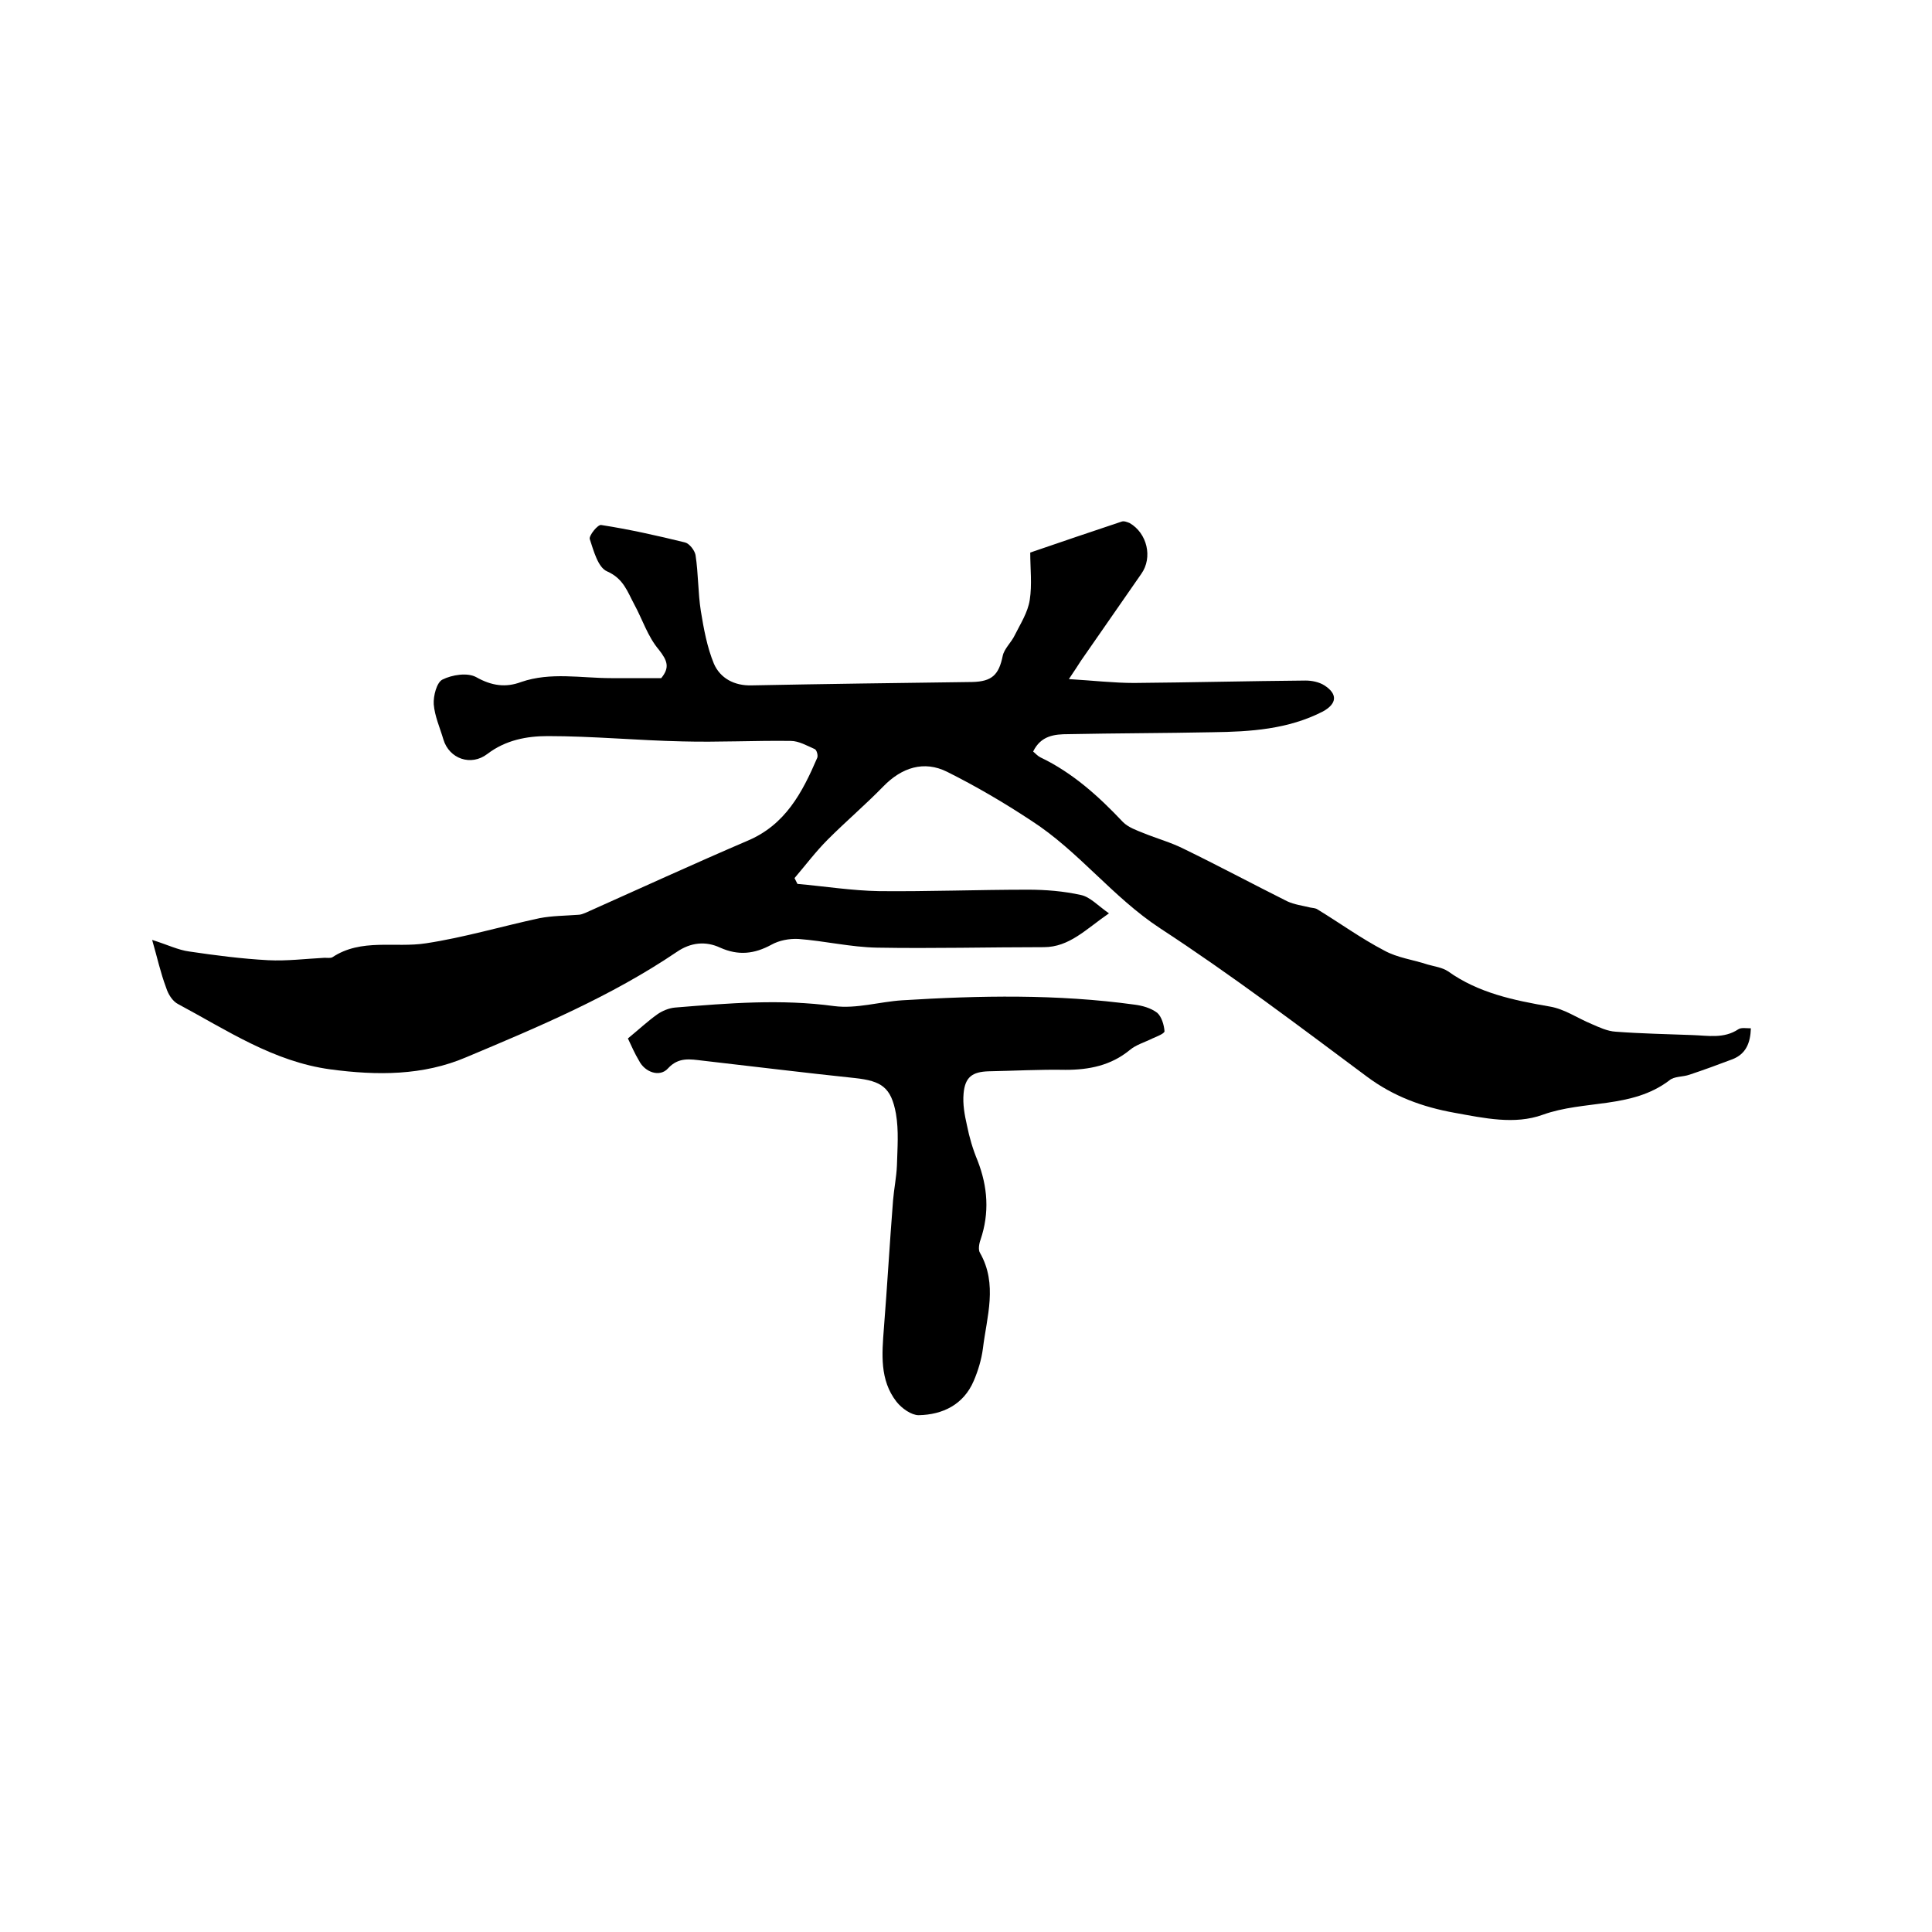 <svg enable-background="new 0 0 400 400" viewBox="0 0 400 400" xmlns="http://www.w3.org/2000/svg"><path d="m31.5 194.6c3.2 1 5.4 2.1 7.7 2.4 5.4.8 10.8 1.5 16.3 1.8 3.9.2 7.8-.3 11.7-.5.5 0 1.2.1 1.6-.1 6-4 13-1.9 19.4-2.9 7.9-1.2 15.6-3.5 23.5-5.2 2.6-.5 5.3-.5 8-.7.5 0 1-.2 1.5-.4 11.2-5 22.3-10.1 33.5-14.9 7.9-3.3 11.4-10 14.5-17.2.2-.5-.1-1.6-.5-1.8-1.6-.7-3.3-1.7-5-1.7-7.5-.1-15 .3-22.4.1-9.3-.2-18.6-1.1-27.9-1.1-4.3 0-8.7.8-12.5 3.7-3.4 2.6-7.9 1-9.1-3-.7-2.4-1.8-4.8-2-7.3-.1-1.7.6-4.5 1.8-5.1 2-1 5.2-1.5 7-.5 3.2 1.8 6.1 2.2 9.3 1 6.1-2.1 12.4-.8 18.6-.8h10.4c1.8-2.2 1.3-3.6-.5-5.9-2.3-2.7-3.4-6.3-5.1-9.4-1.4-2.6-2.2-5.3-5.6-6.8-1.9-.8-2.8-4.3-3.6-6.7-.2-.7 1.7-3.1 2.4-2.9 5.8.9 11.6 2.2 17.3 3.6.9.2 2 1.6 2.2 2.6.6 3.9.5 7.8 1.1 11.6.6 3.7 1.3 7.5 2.7 10.9 1.3 3 4.2 4.6 7.8 4.5 15.2-.3 30.5-.5 45.7-.7 4.1-.1 5.5-1.5 6.3-5.4.3-1.5 1.8-2.8 2.5-4.3 1.2-2.4 2.7-4.7 3.1-7.3.5-3.2.1-6.5.1-9.8 6.4-2.2 12.6-4.3 18.9-6.4.5-.2 1.2.1 1.7.3 3.6 2.1 4.8 7.1 2.4 10.5-4.2 6-8.3 12-12.5 18-.6.9-1.2 1.9-2.5 3.8 5 .3 9.3.8 13.5.8 11.8-.1 23.7-.4 35.5-.5 1.3 0 2.8.3 3.9 1 2.8 1.8 2.6 3.8-.3 5.4-7.2 3.7-15 4.2-22.9 4.3-9.9.2-19.9.2-29.8.4-2.9 0-5.7.3-7.3 3.6.5.4.9.9 1.5 1.2 6.7 3.2 12.1 8.1 17.1 13.4 1.1 1.1 2.8 1.7 4.3 2.3 2.7 1.1 5.6 1.9 8.2 3.2 7.2 3.5 14.3 7.3 21.5 10.9 1.5.7 3.2.9 4.8 1.3.5.1 1.1.1 1.5.4 4.6 2.8 9 6 13.8 8.5 2.7 1.5 6 1.9 9 2.9 1.4.4 3 .6 4.2 1.4 6.3 4.5 13.6 6 21.1 7.3 3 .5 5.7 2.4 8.6 3.6 1.6.7 3.3 1.5 5 1.6 5.3.4 10.6.5 15.9.7 3.2.1 6.5.8 9.5-1.2.6-.4 1.6-.2 2.6-.2-.1 3-1 5.3-3.8 6.4-2.9 1.1-5.9 2.2-8.9 3.2-1.4.5-3.2.3-4.2 1.2-7.8 5.9-17.6 4-26.2 7.1-5.8 2.1-12.1.7-18.2-.4-6.7-1.2-12.7-3.4-18.2-7.5-14.1-10.5-28.1-21.1-42.8-30.7-9.9-6.5-16.9-16-26.7-22.3-5.6-3.7-11.4-7.1-17.4-10.1-4.8-2.4-9.4-.9-13.2 3-3.7 3.8-7.7 7.2-11.5 11-2.5 2.5-4.6 5.3-6.9 8 .2.4.4.8.6 1.2 5.6.5 11.3 1.4 16.9 1.5 10.3.1 20.5-.3 30.8-.3 3.7 0 7.4.3 11 1.1 1.9.4 3.5 2.2 5.8 3.8-4.8 3.3-8.2 7-13.5 7-11.5 0-23 .3-34.5.1-5.5-.1-10.9-1.4-16.3-1.8-1.9-.1-4 .3-5.6 1.2-3.5 1.9-6.8 2.3-10.6.6-3-1.4-6.1-1.1-9 .9-13.6 9.2-28.6 15.5-43.6 21.8-8.9 3.8-18.4 3.8-28.1 2.5-11.8-1.6-21.4-8.1-31.5-13.5-1.2-.6-2.1-2.1-2.5-3.4-1.2-3.2-1.8-6.1-2.9-9.9z"/><path d="m130 215c2.2-1.8 4-3.5 6.1-5 1-.7 2.4-1.3 3.7-1.4 11-.9 21.9-1.8 32.9-.3 4.6.6 9.4-.9 14.1-1.2 16.1-1 32.1-1.3 48.1.9 1.6.2 3.4.7 4.7 1.7.9.8 1.4 2.5 1.5 3.8 0 .5-1.6 1.1-2.5 1.5-1.6.8-3.4 1.3-4.7 2.4-3.9 3.2-8.4 4.1-13.3 4.1-5.3-.1-10.6.2-15.9.3-3.4.1-4.9 1.2-5.2 4.6-.2 2.2.2 4.4.7 6.6.5 2.5 1.2 4.9 2.2 7.3 2.1 5.4 2.5 10.8.6 16.4-.3.8-.5 2.1-.1 2.7 3.7 6.5 1.4 13.2.6 19.8-.3 2.3-1 4.6-1.9 6.7-2.1 4.9-6.4 7-11.4 7.1-1.5 0-3.5-1.4-4.6-2.8-3.5-4.5-3-9.9-2.6-15.2.7-8.8 1.2-17.7 1.9-26.5.2-2.4.7-4.8.8-7.2.1-3.6.4-7.2-.2-10.7-1-5.5-3-6.8-8.5-7.4-10.5-1.1-21-2.4-31.5-3.6-2.6-.3-5-.8-7.2 1.6-1.7 1.9-4.8.8-6-1.6-.9-1.5-1.5-2.9-2.3-4.6z"/></svg>